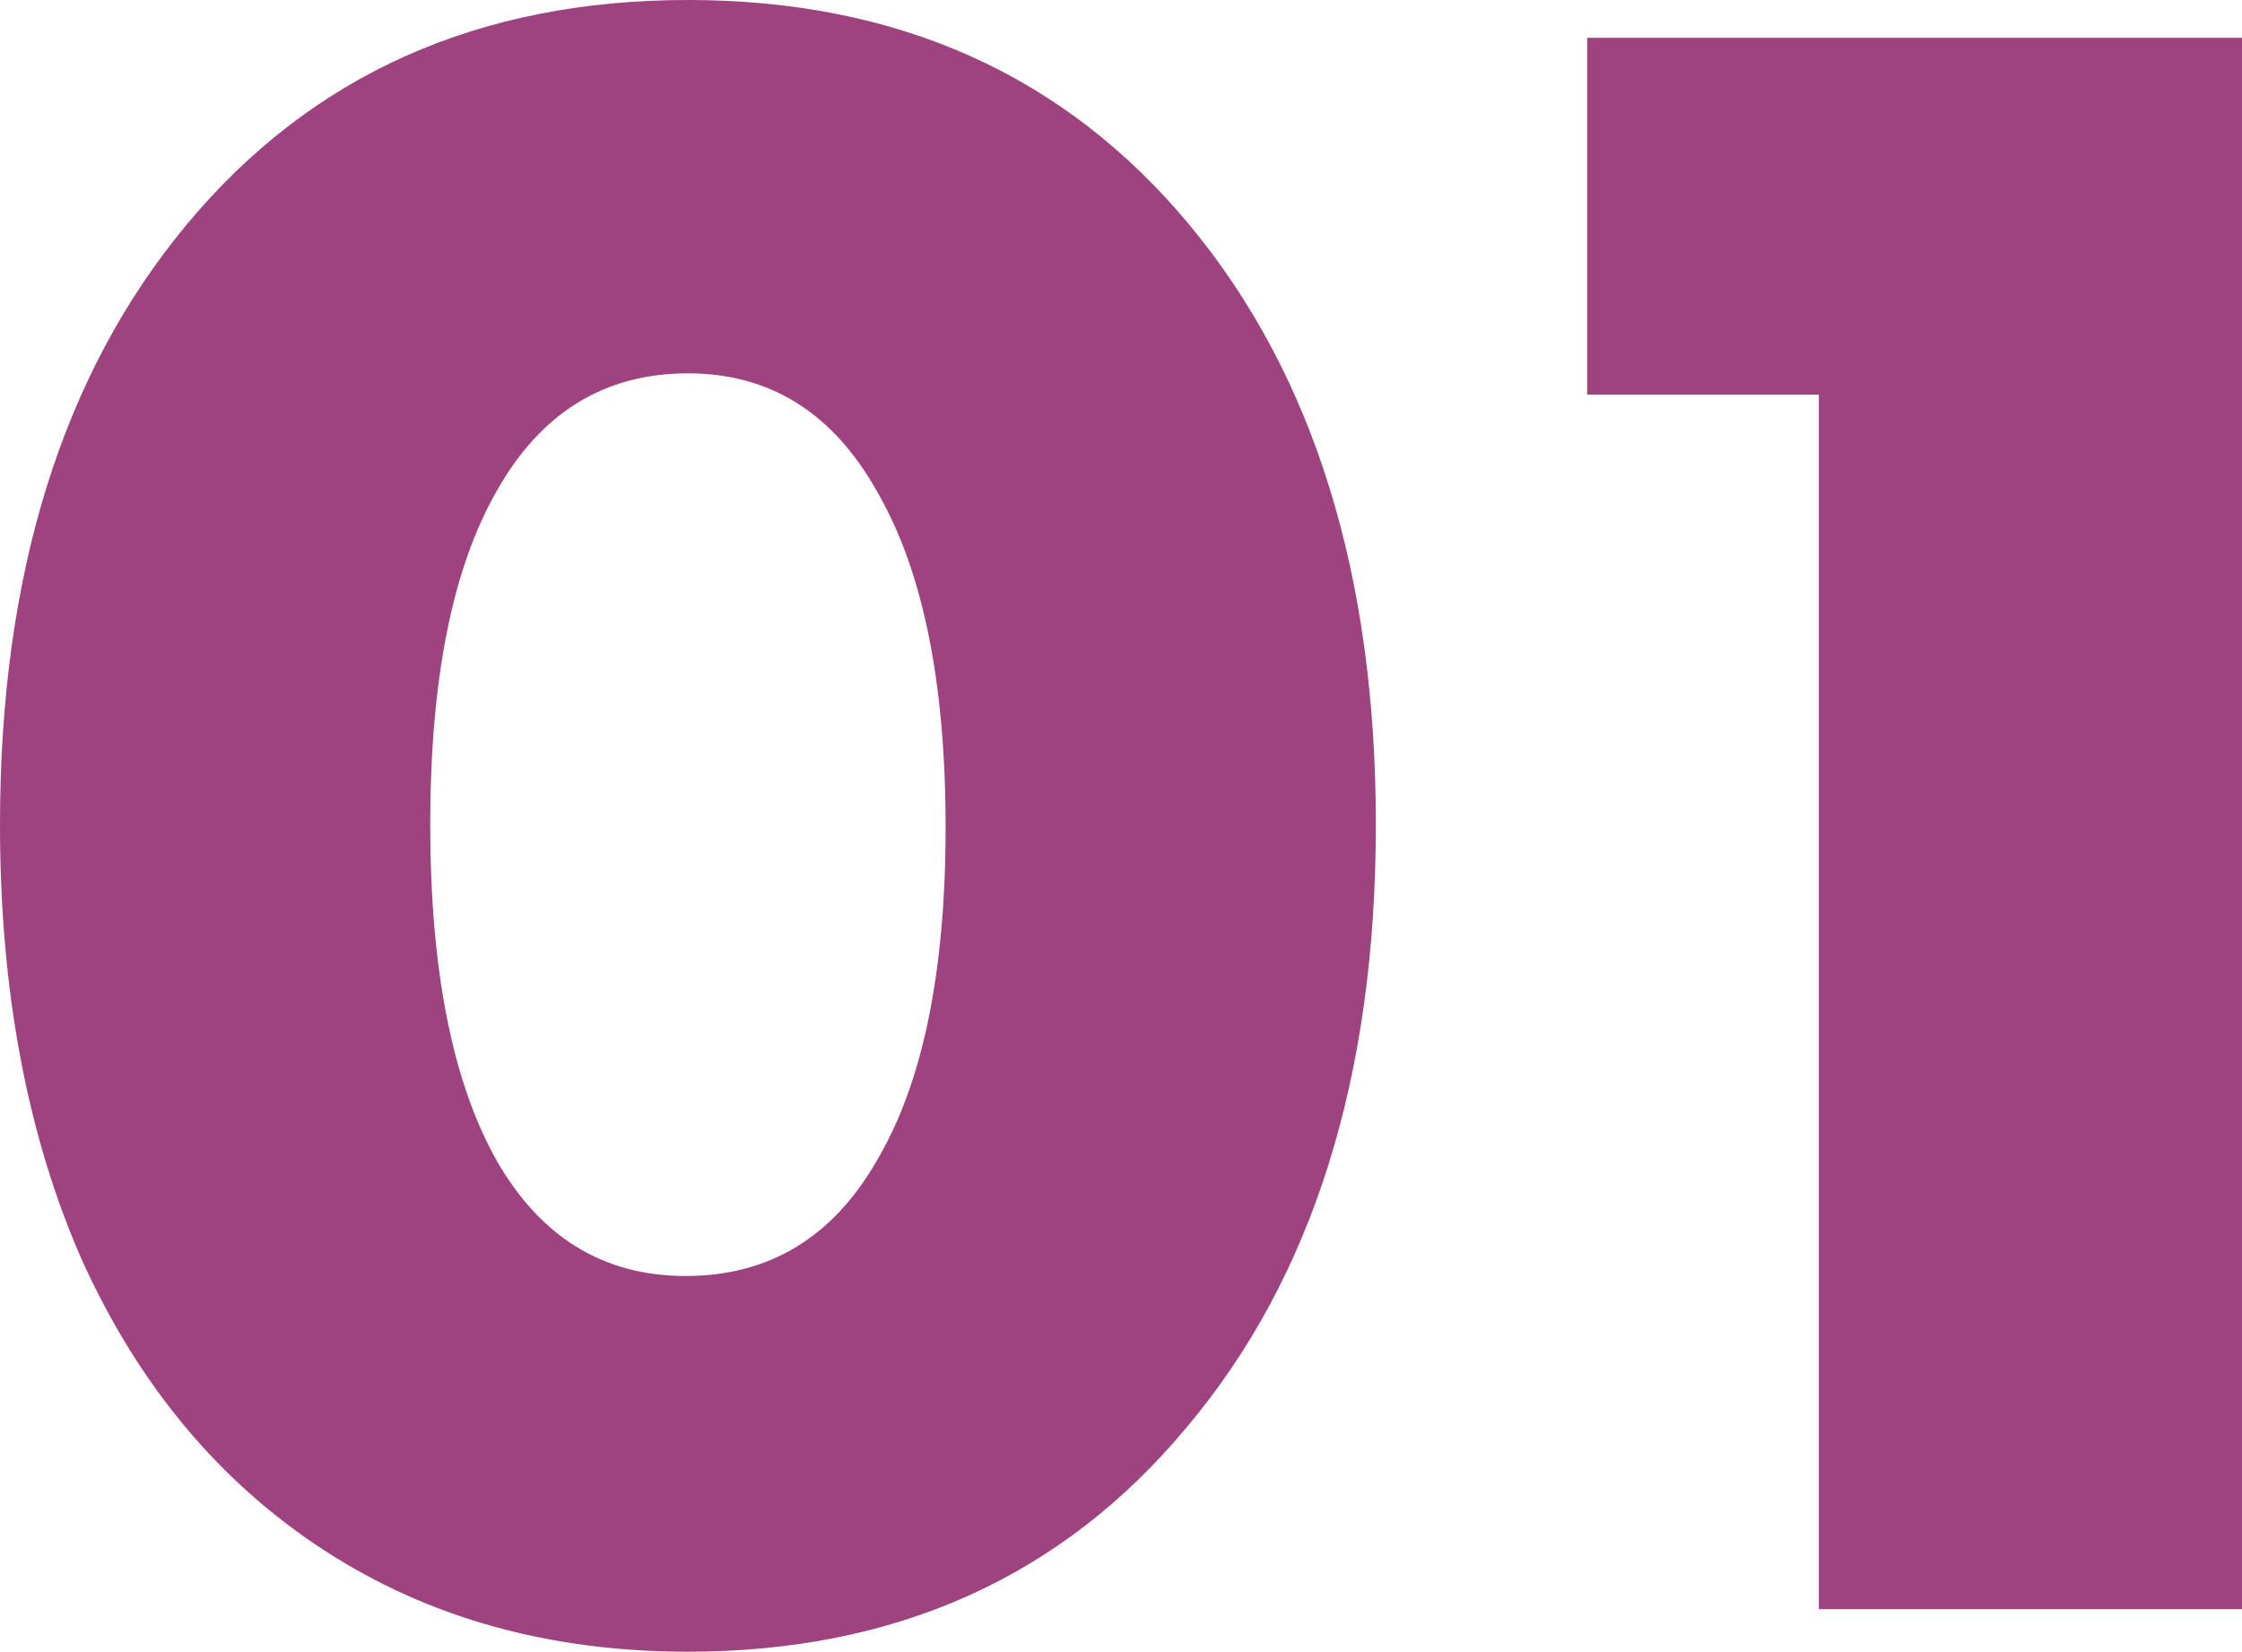 <?xml version="1.0" encoding="UTF-8"?> <svg xmlns="http://www.w3.org/2000/svg" width="300" height="221" viewBox="0 0 300 221" fill="none"> <path d="M92.051 221C73.493 221 57.255 216.468 43.337 207.405C29.418 198.341 18.663 185.484 11.071 168.833C3.69 152.181 0 132.684 0 110.342C0 76.828 8.33 50.06 24.99 30.036C41.65 10.012 64.003 0 92.051 0C120.098 0 142.452 10.012 159.112 30.036C175.771 50.06 184.101 76.828 184.101 110.342C184.101 144.066 175.666 170.94 158.795 190.964C142.136 210.988 119.887 221 92.051 221ZM66.428 155.237C72.333 165.566 80.768 170.73 91.734 170.73C102.911 170.73 111.452 165.566 117.357 155.237C123.472 144.909 126.53 130.05 126.53 110.658C126.53 91.267 123.472 76.301 117.357 65.763C111.452 55.224 103.017 49.954 92.051 49.954C80.874 49.954 72.333 55.224 66.428 65.763C60.524 76.091 57.571 90.95 57.571 110.342C57.571 129.733 60.524 144.699 66.428 155.237Z" fill="#9E4280"></path> <path d="M212.378 5.059H300V215.309H243.378V52.8H212.378V5.059Z" fill="#9E4280"></path> </svg> 